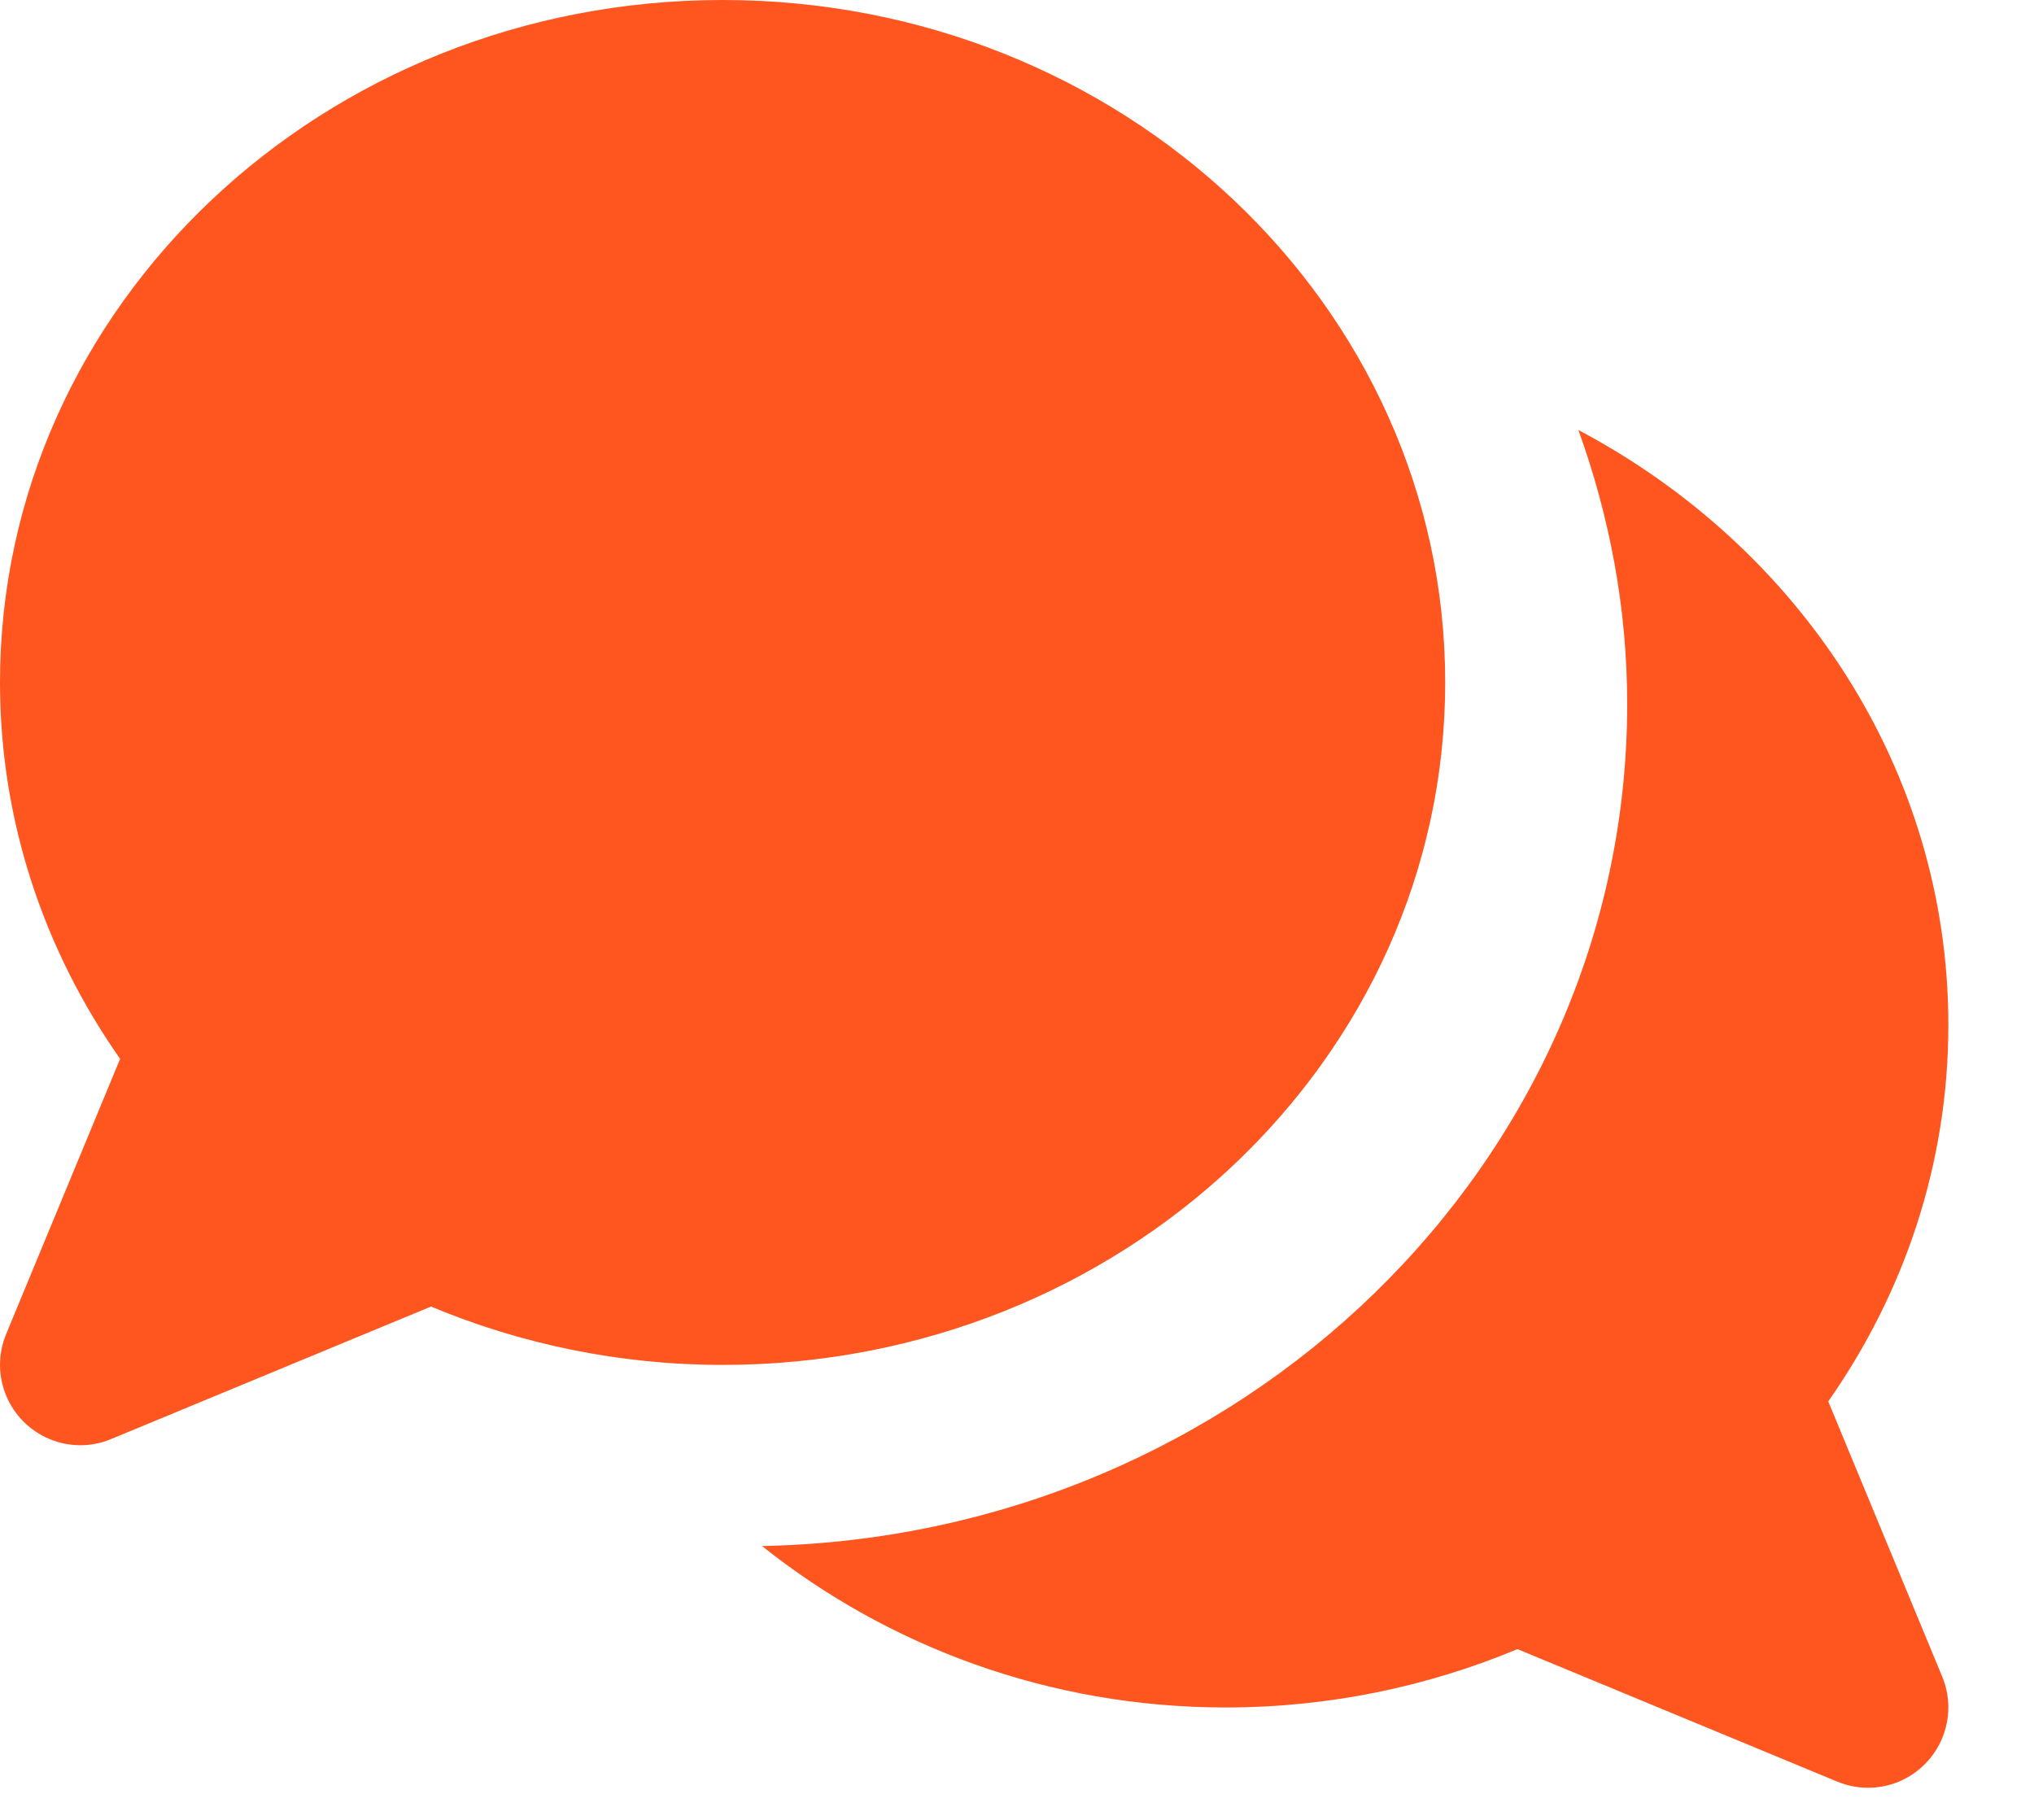 <?xml version="1.0" encoding="utf-8"?>
<svg xmlns="http://www.w3.org/2000/svg" xmlns:xlink="http://www.w3.org/1999/xlink" width="19px" height="17px" viewBox="0 0 19 17" version="1.1">
    
    <title>ico-consult</title>
    <desc>Created with Sketch.</desc>
    <g id="UI" stroke="none" stroke-width="1" fill="none" fill-rule="evenodd">
        <g id="UI-homepage-03" transform="translate(-1035, -2522)" fill="#FF5620">
            <g id="Group-2" transform="translate(100, 2216)">
                <g id="Group-9-Copy" transform="translate(615, 74)">
                    <g id="Group-40-Copy-2" transform="translate(307, 218)">
                        <g id="Group-33">
                            <path d="M27.744,18.017 C29.805,19.107 31.2,21.184 31.2,23.575 C31.2,24.875 30.785,26.083 30.078,27.091 L30.078,27.091 L31.143,29.663 C31.301,30.046 31.119,30.483 30.737,30.643 C30.545,30.722 30.34,30.716 30.163,30.643 L30.163,30.643 L27.175,29.405 C26.34,29.753 25.42,29.95 24.45,29.95 C22.795,29.95 21.29,29.376 20.118,28.442 C24.588,28.355 28.2,24.863 28.2,20.575 C28.2,19.679 28.034,18.82 27.744,18.017 Z M19.75,14 C23.479,14 26.5,16.854 26.5,20.375 C26.5,23.895 23.479,26.75 19.75,26.75 C18.78,26.75 17.86,26.553 17.026,26.205 L17.026,26.205 L14.037,27.443 C13.86,27.517 13.655,27.522 13.464,27.443 C13.081,27.284 12.899,26.846 13.057,26.463 L13.057,26.463 L14.122,23.891 C13.415,22.883 13,21.675 13,20.375 C13,16.854 16.022,14 19.75,14 Z" id="ico-consult"/>
                        </g>
                    </g>
                </g>
            </g>
        </g>
    </g>
</svg>